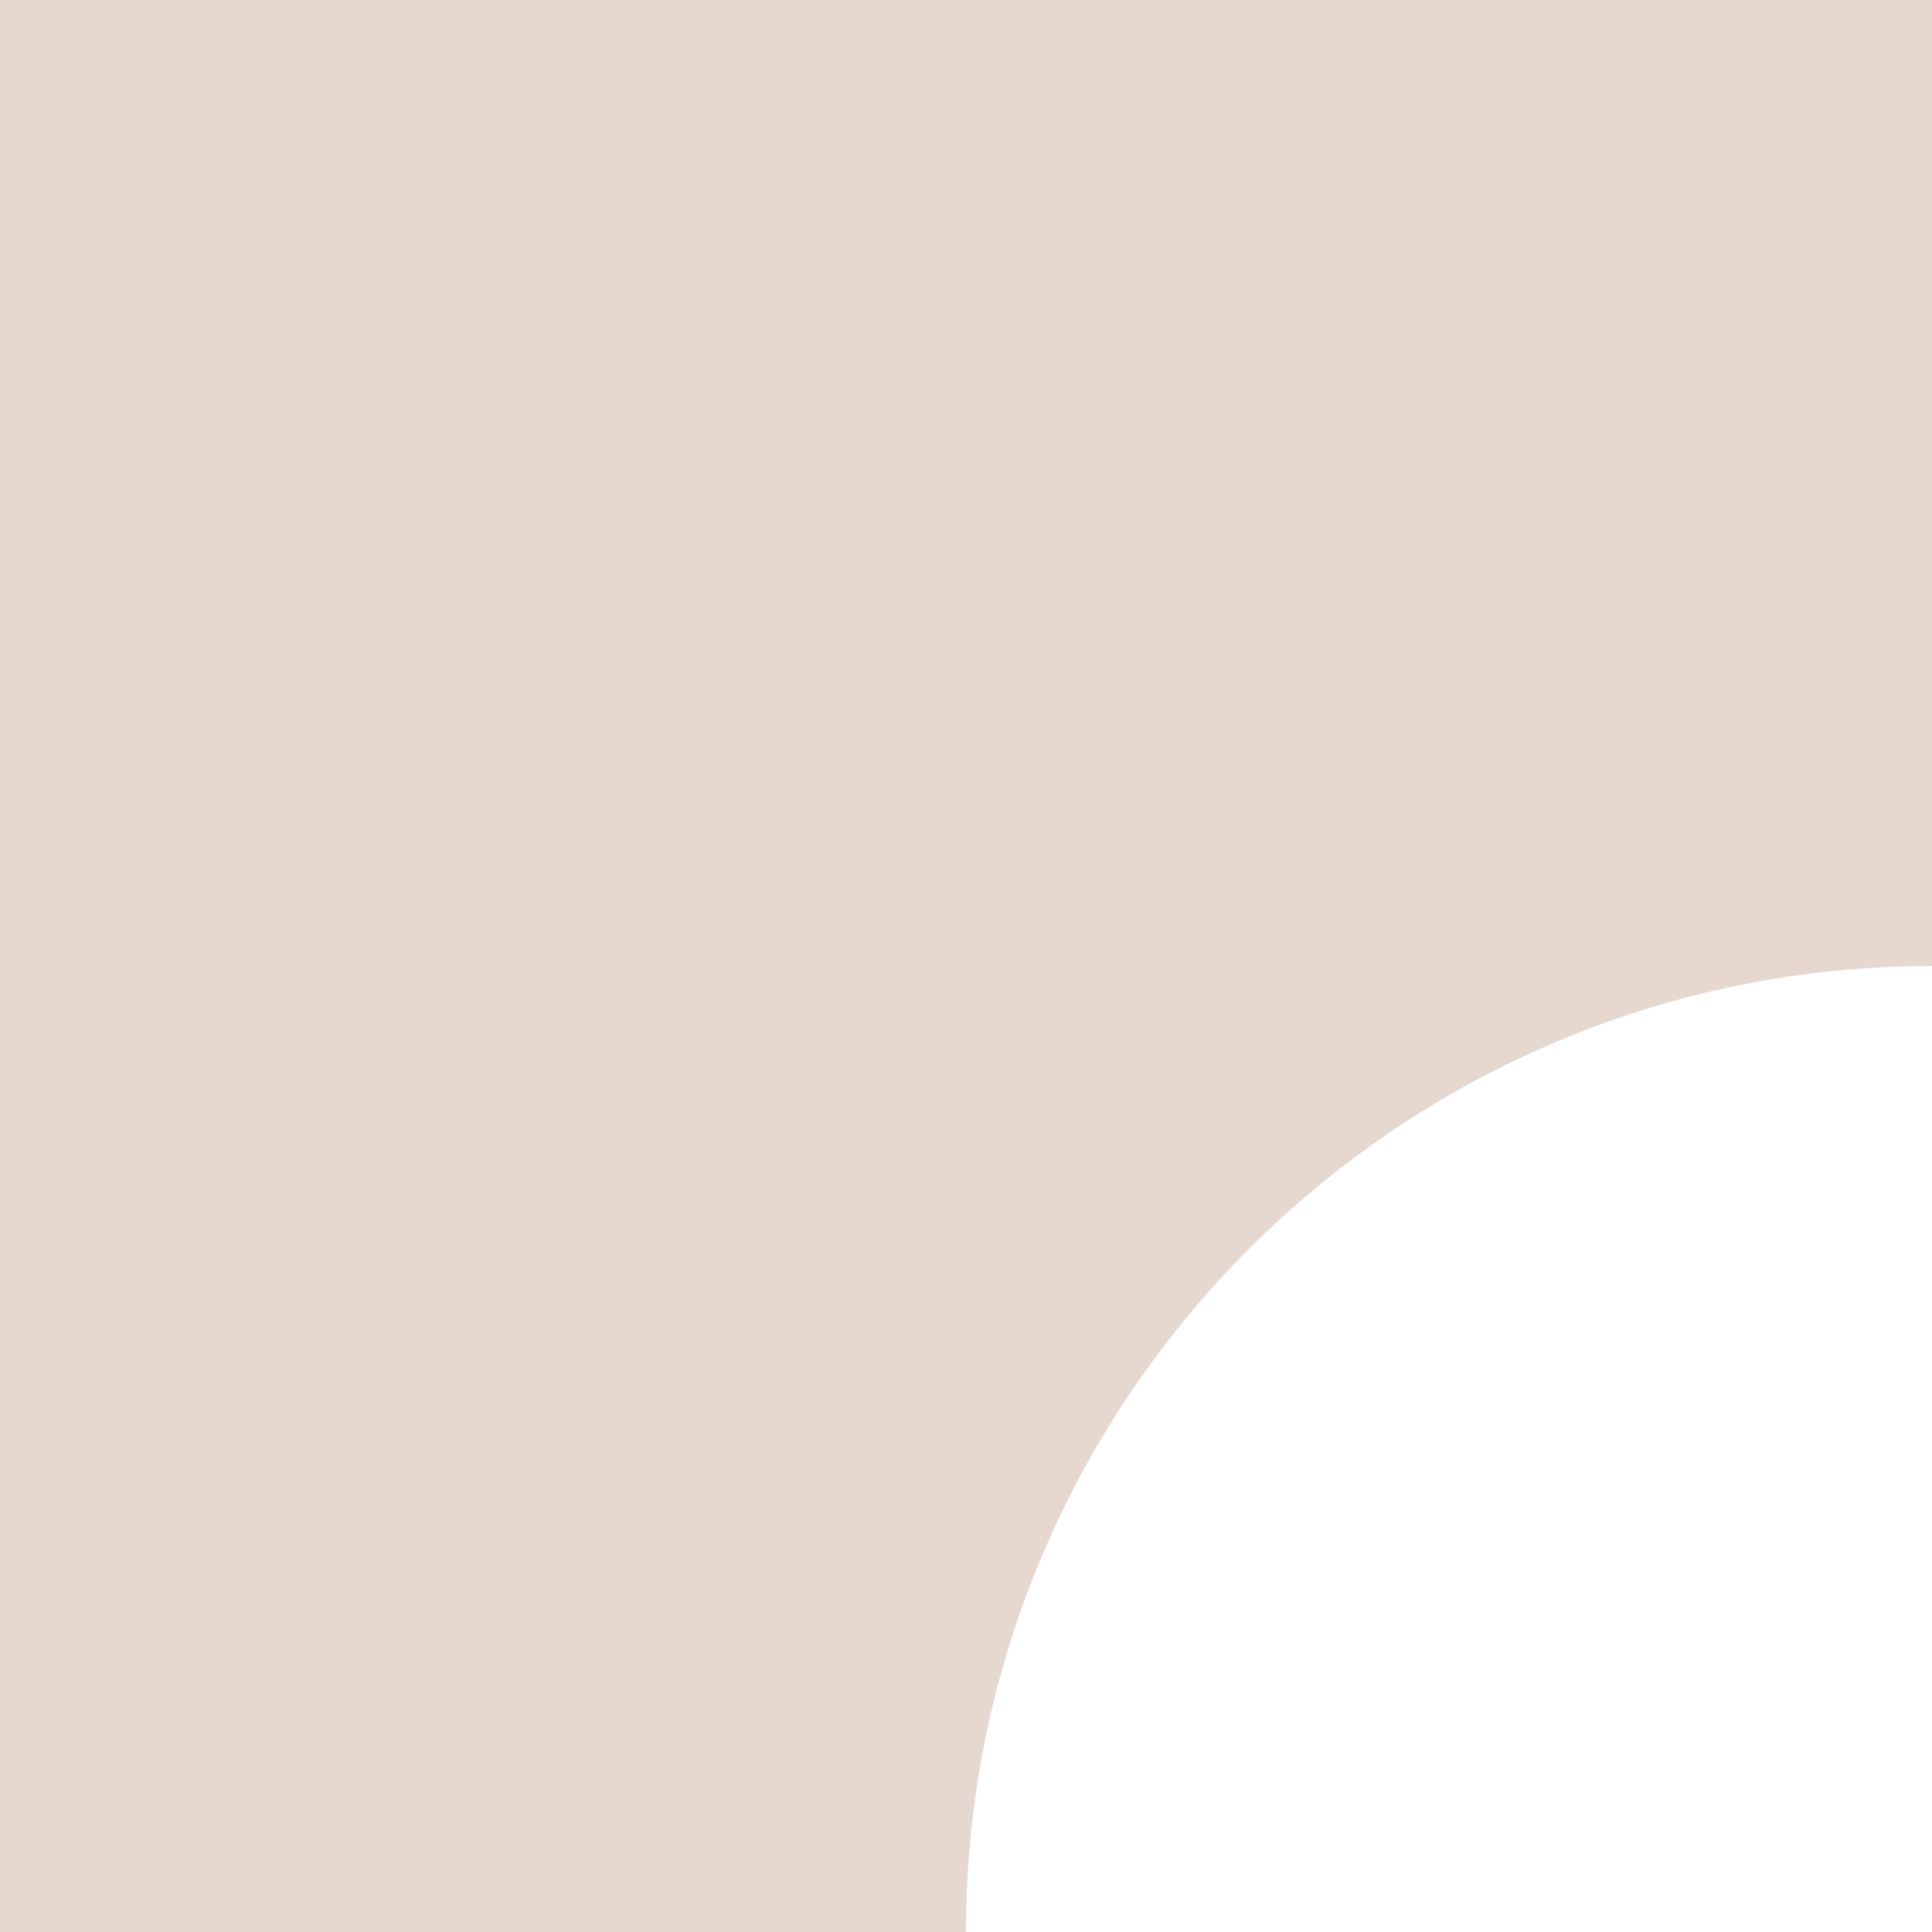 <?xml version="1.0" encoding="UTF-8"?> <svg xmlns="http://www.w3.org/2000/svg" width="60" height="60" viewBox="0 0 60 60" fill="none"><path d="M-2.38419e-06 60L30 60C30 43.431 43.431 30 60 30L60 -2.38419e-06L2.86118e-06 -7.62955e-06L-2.38419e-06 60Z" fill="#E6D7CF"></path></svg> 